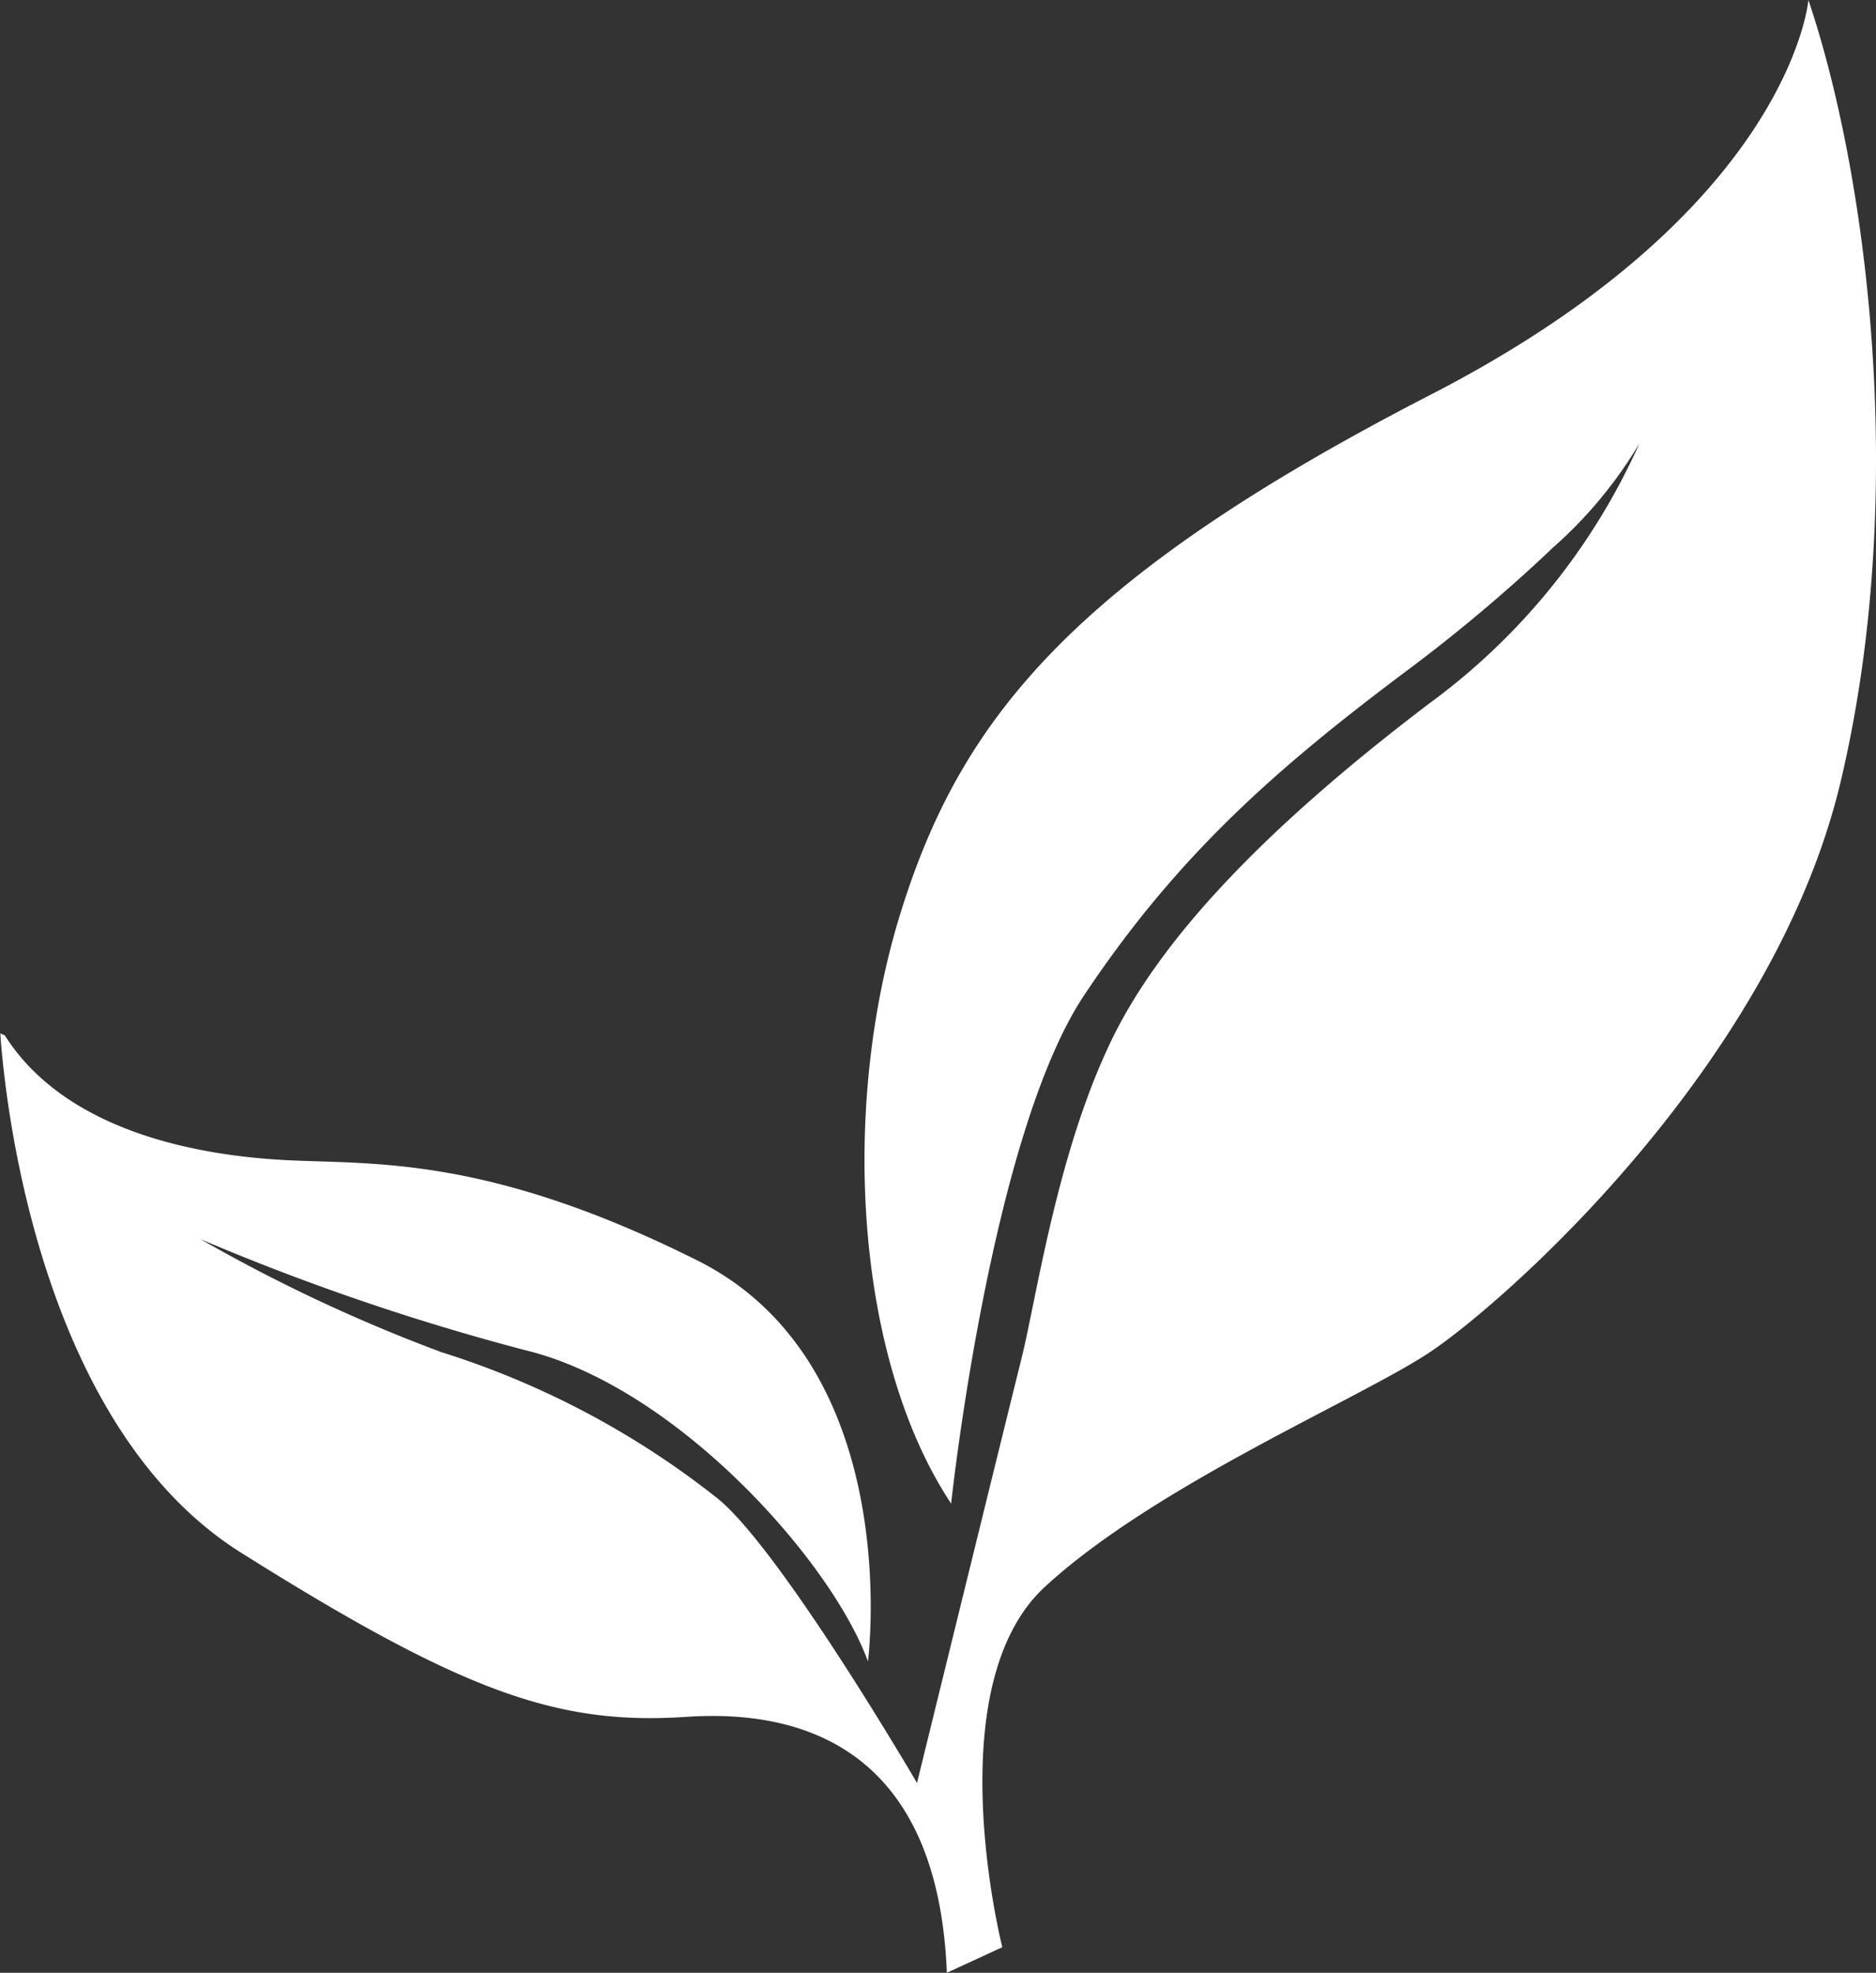 <svg id="Layer_1" data-name="Layer 1" xmlns="http://www.w3.org/2000/svg" viewBox="0 0 90.842 95.519"><rect x="0" y="0" width="90.842" height="95.519" fill="#333333" stroke="none"/><path d="M52.514,53.527C50.822,58.293,50.048,63.443,49.464,65.779c-.723,2.892-5.06,20.55-5.06,20.55s-6.506-11.153-9.603-13.734A41.529,41.529,0,0,0,21.376,65.47,78.471,78.471,0,0,1,9.707,59.997a114.135,114.135,0,0,0,15.697,5.369c7.331,1.756,14.864,10.226,16.625,15.077,0,0,1.859-14.354-8.261-19.414s-15.593-4.647-19.827-4.853C9.812,55.974,3.238,54.878.232,50.13c-.077-.033-.153-.062-.216-.096-.011-.164-.015-.259-.015-.26L0,49.773S.827,68.361,11.669,75.176c10.843,6.816,15.387,8.364,21.583,7.951,6.196-.413,12.185,2.066,12.598,12.392l2.685-1.238S45.333,81.682,50.6,76.829c5.267-4.854,14.974-8.984,18.484-11.256C72.596,63.301,85.813,51.735,89.118,37.898,92.422,24.06,90.46,8.571,87.569,0c0,0-.826,10.12-18.278,19.104C51.839,28.088,46.47,34.903,43.578,44.3c-2.892,9.397-2.168,21.479,2.479,28.501,0,0,1.901-17.804,6.445-24.619,4.543-6.816,9.354-11.007,15.55-15.654a79.125,79.125,0,0,0,6.788-5.673l.328-.313a21.116,21.116,0,0,0,4.218-5.073A31.541,31.541,0,0,1,69.188,34.077C61.03,40.273,56.206,45.528,53.886,50.234a29.931,29.931,0,0,0-1.231,2.91"/><style>path { fill: white; }</style></svg>